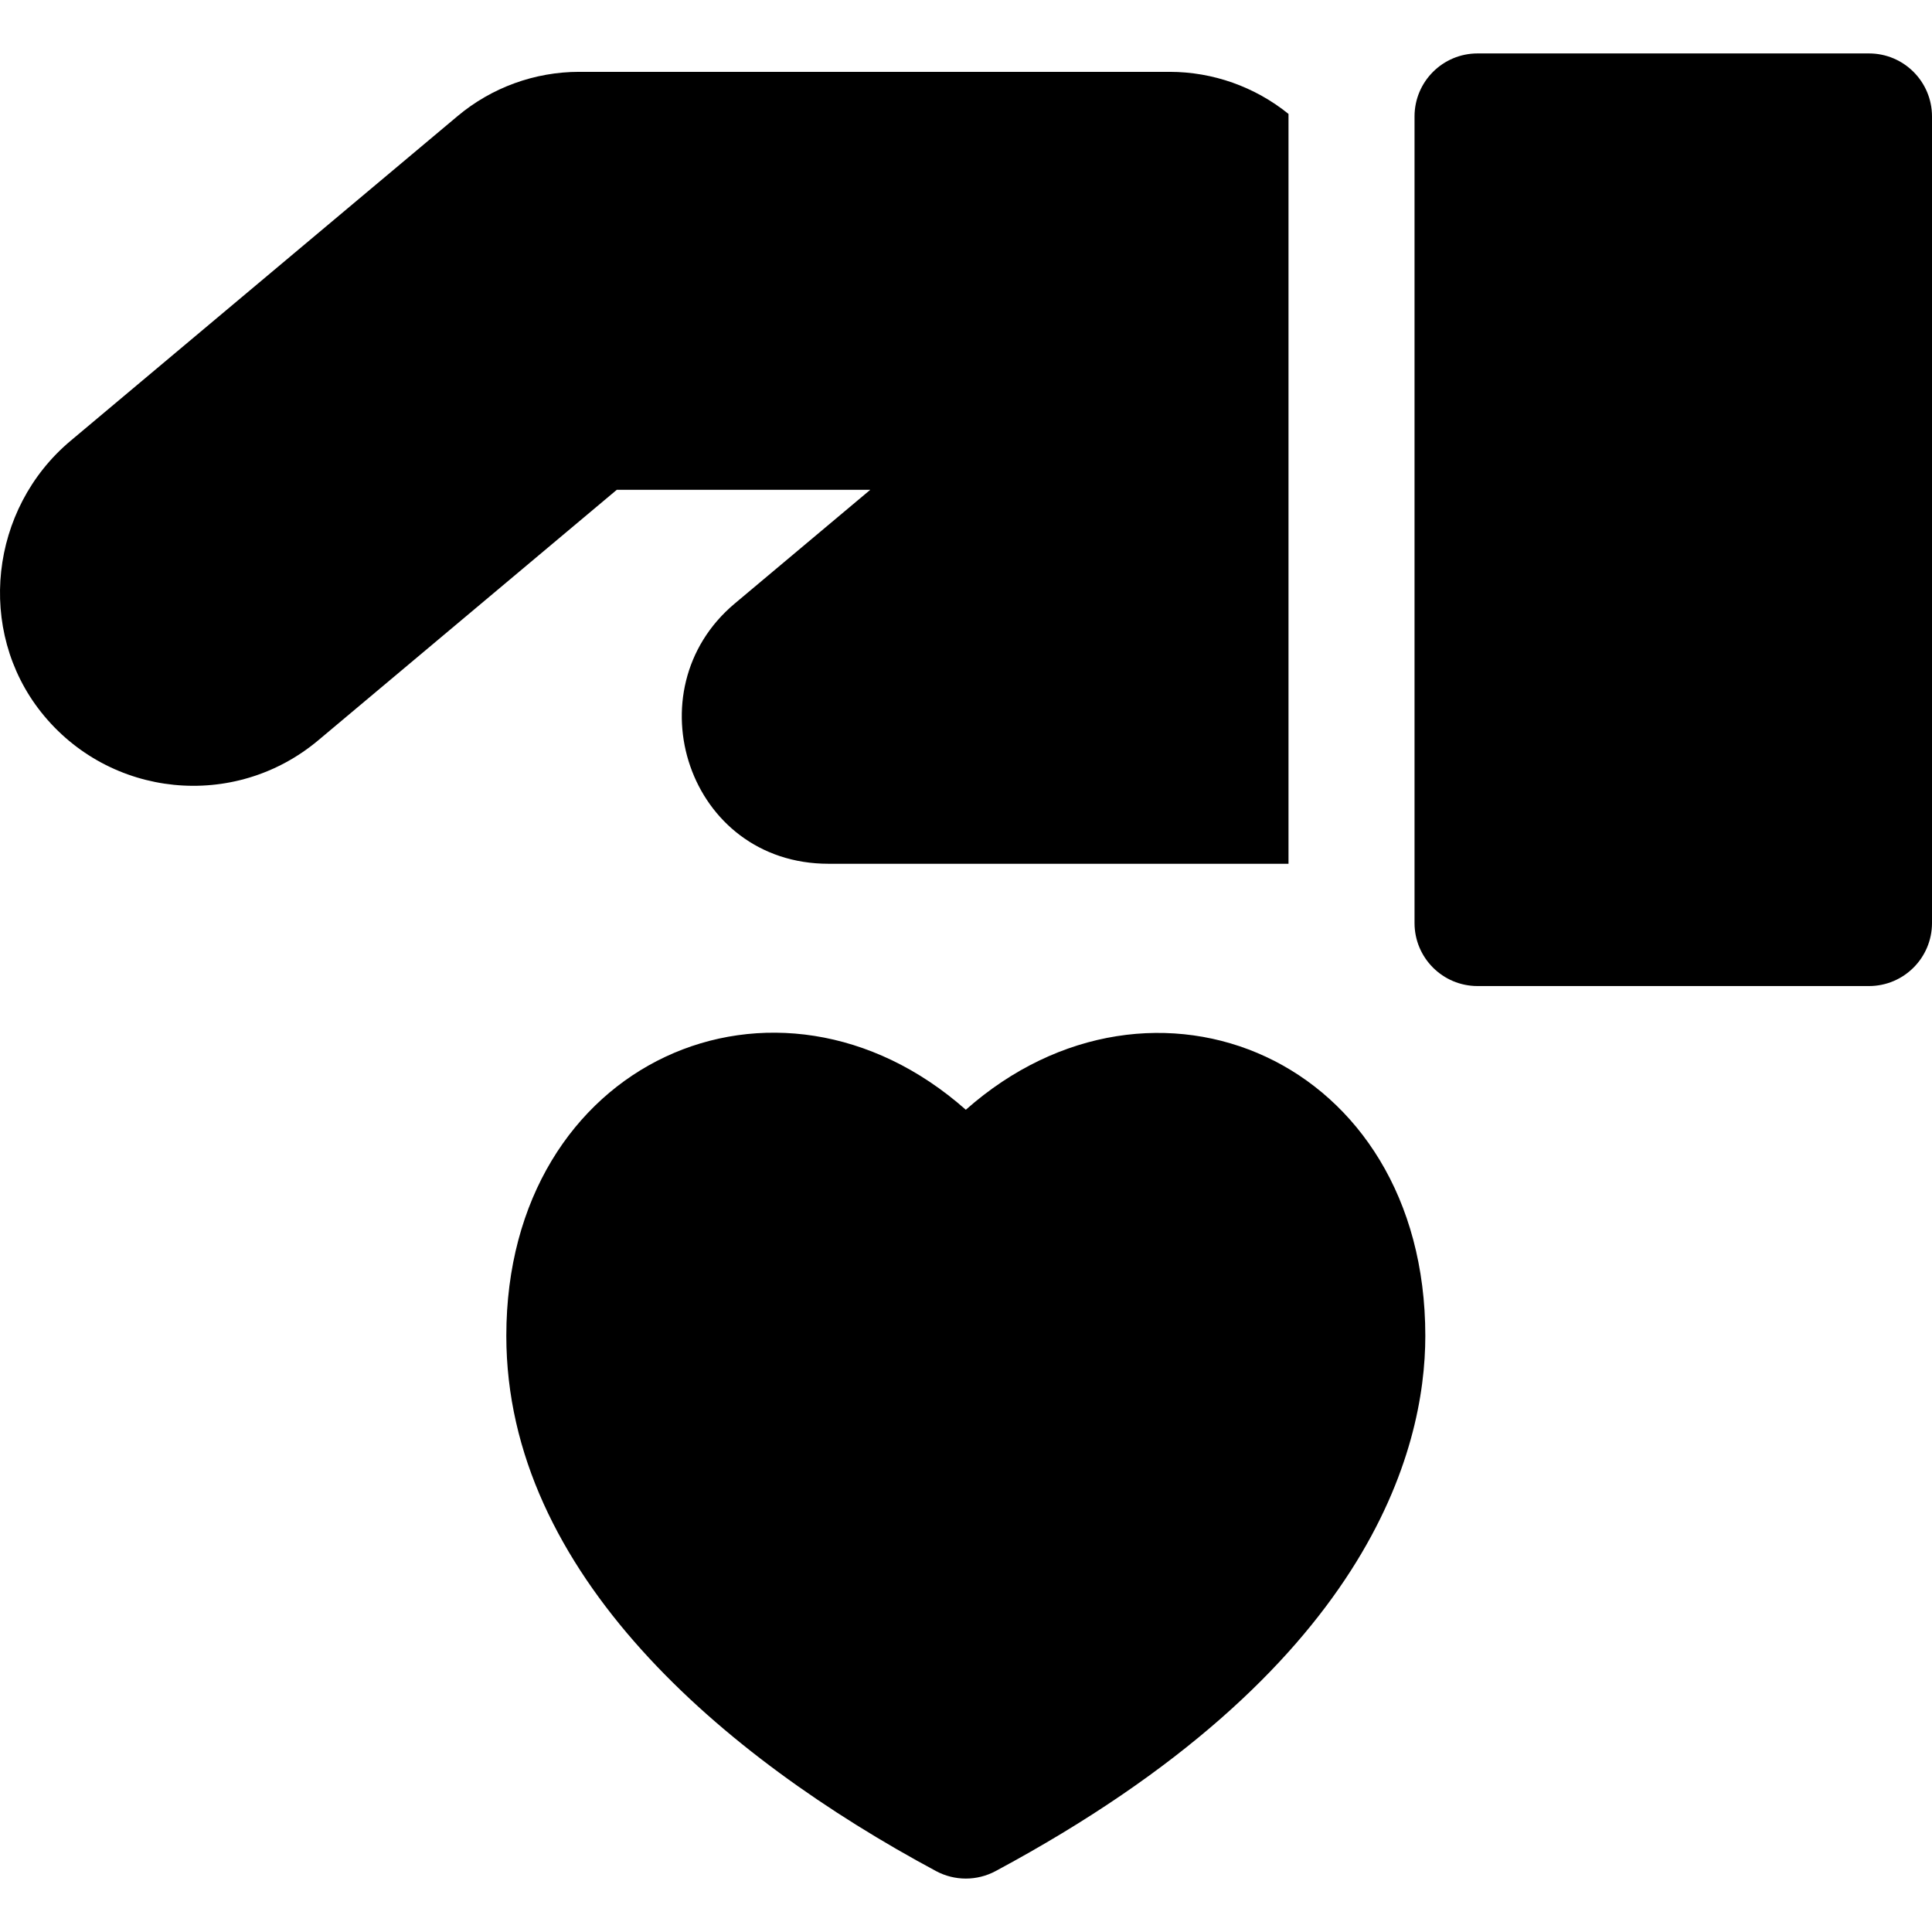 <?xml version="1.0" encoding="iso-8859-1"?>
<!-- Uploaded to: SVG Repo, www.svgrepo.com, Generator: SVG Repo Mixer Tools -->
<svg fill="#000000" height="800px" width="800px" version="1.1" id="Layer_1" xmlns="http://www.w3.org/2000/svg" xmlns:xlink="http://www.w3.org/1999/xlink" 
	 viewBox="0 0 512 512" xml:space="preserve">
<g>
	<g>
		<path d="M255.951,294.097c-49.987-44.23-121.772-13.156-121.772,59.919c0,62.956,57.6,111.638,113.877,141.839
			c4.932,2.646,10.861,2.646,15.791,0c99.082-53.171,113.876-111.688,113.876-141.839
			C377.723,280.561,305.591,250.175,255.951,294.097z"/>
	</g>
</g>
<g>
	<g>
		<path d="M495.301,14.161H391.565c-9.222,0-16.699,7.477-16.699,16.699v213.754c0,9.222,7.477,16.699,16.699,16.699h103.736
			c9.222,0,16.699-7.477,16.699-16.699V30.86C512,21.637,504.524,14.161,495.301,14.161z"/>
	</g>
</g>
<g>
	<g>
		<path d="M309.972,19.04H153.474c-11.757,0-23.192,4.161-32.201,11.719L18.703,116.821c-21.47,18.015-24.975,50.269-7.811,71.902
			c18.077,22.784,51.249,26.096,73.456,7.46l79.113-66.383c24.799,0,44.492,0,67.177,0l-35.938,30.155
			c-27.34,22.941-12.375,68.954,24.879,68.954h121.889V30.194C332.573,23.001,321.429,19.04,309.972,19.04z"/>
	</g>
</g>
</svg>